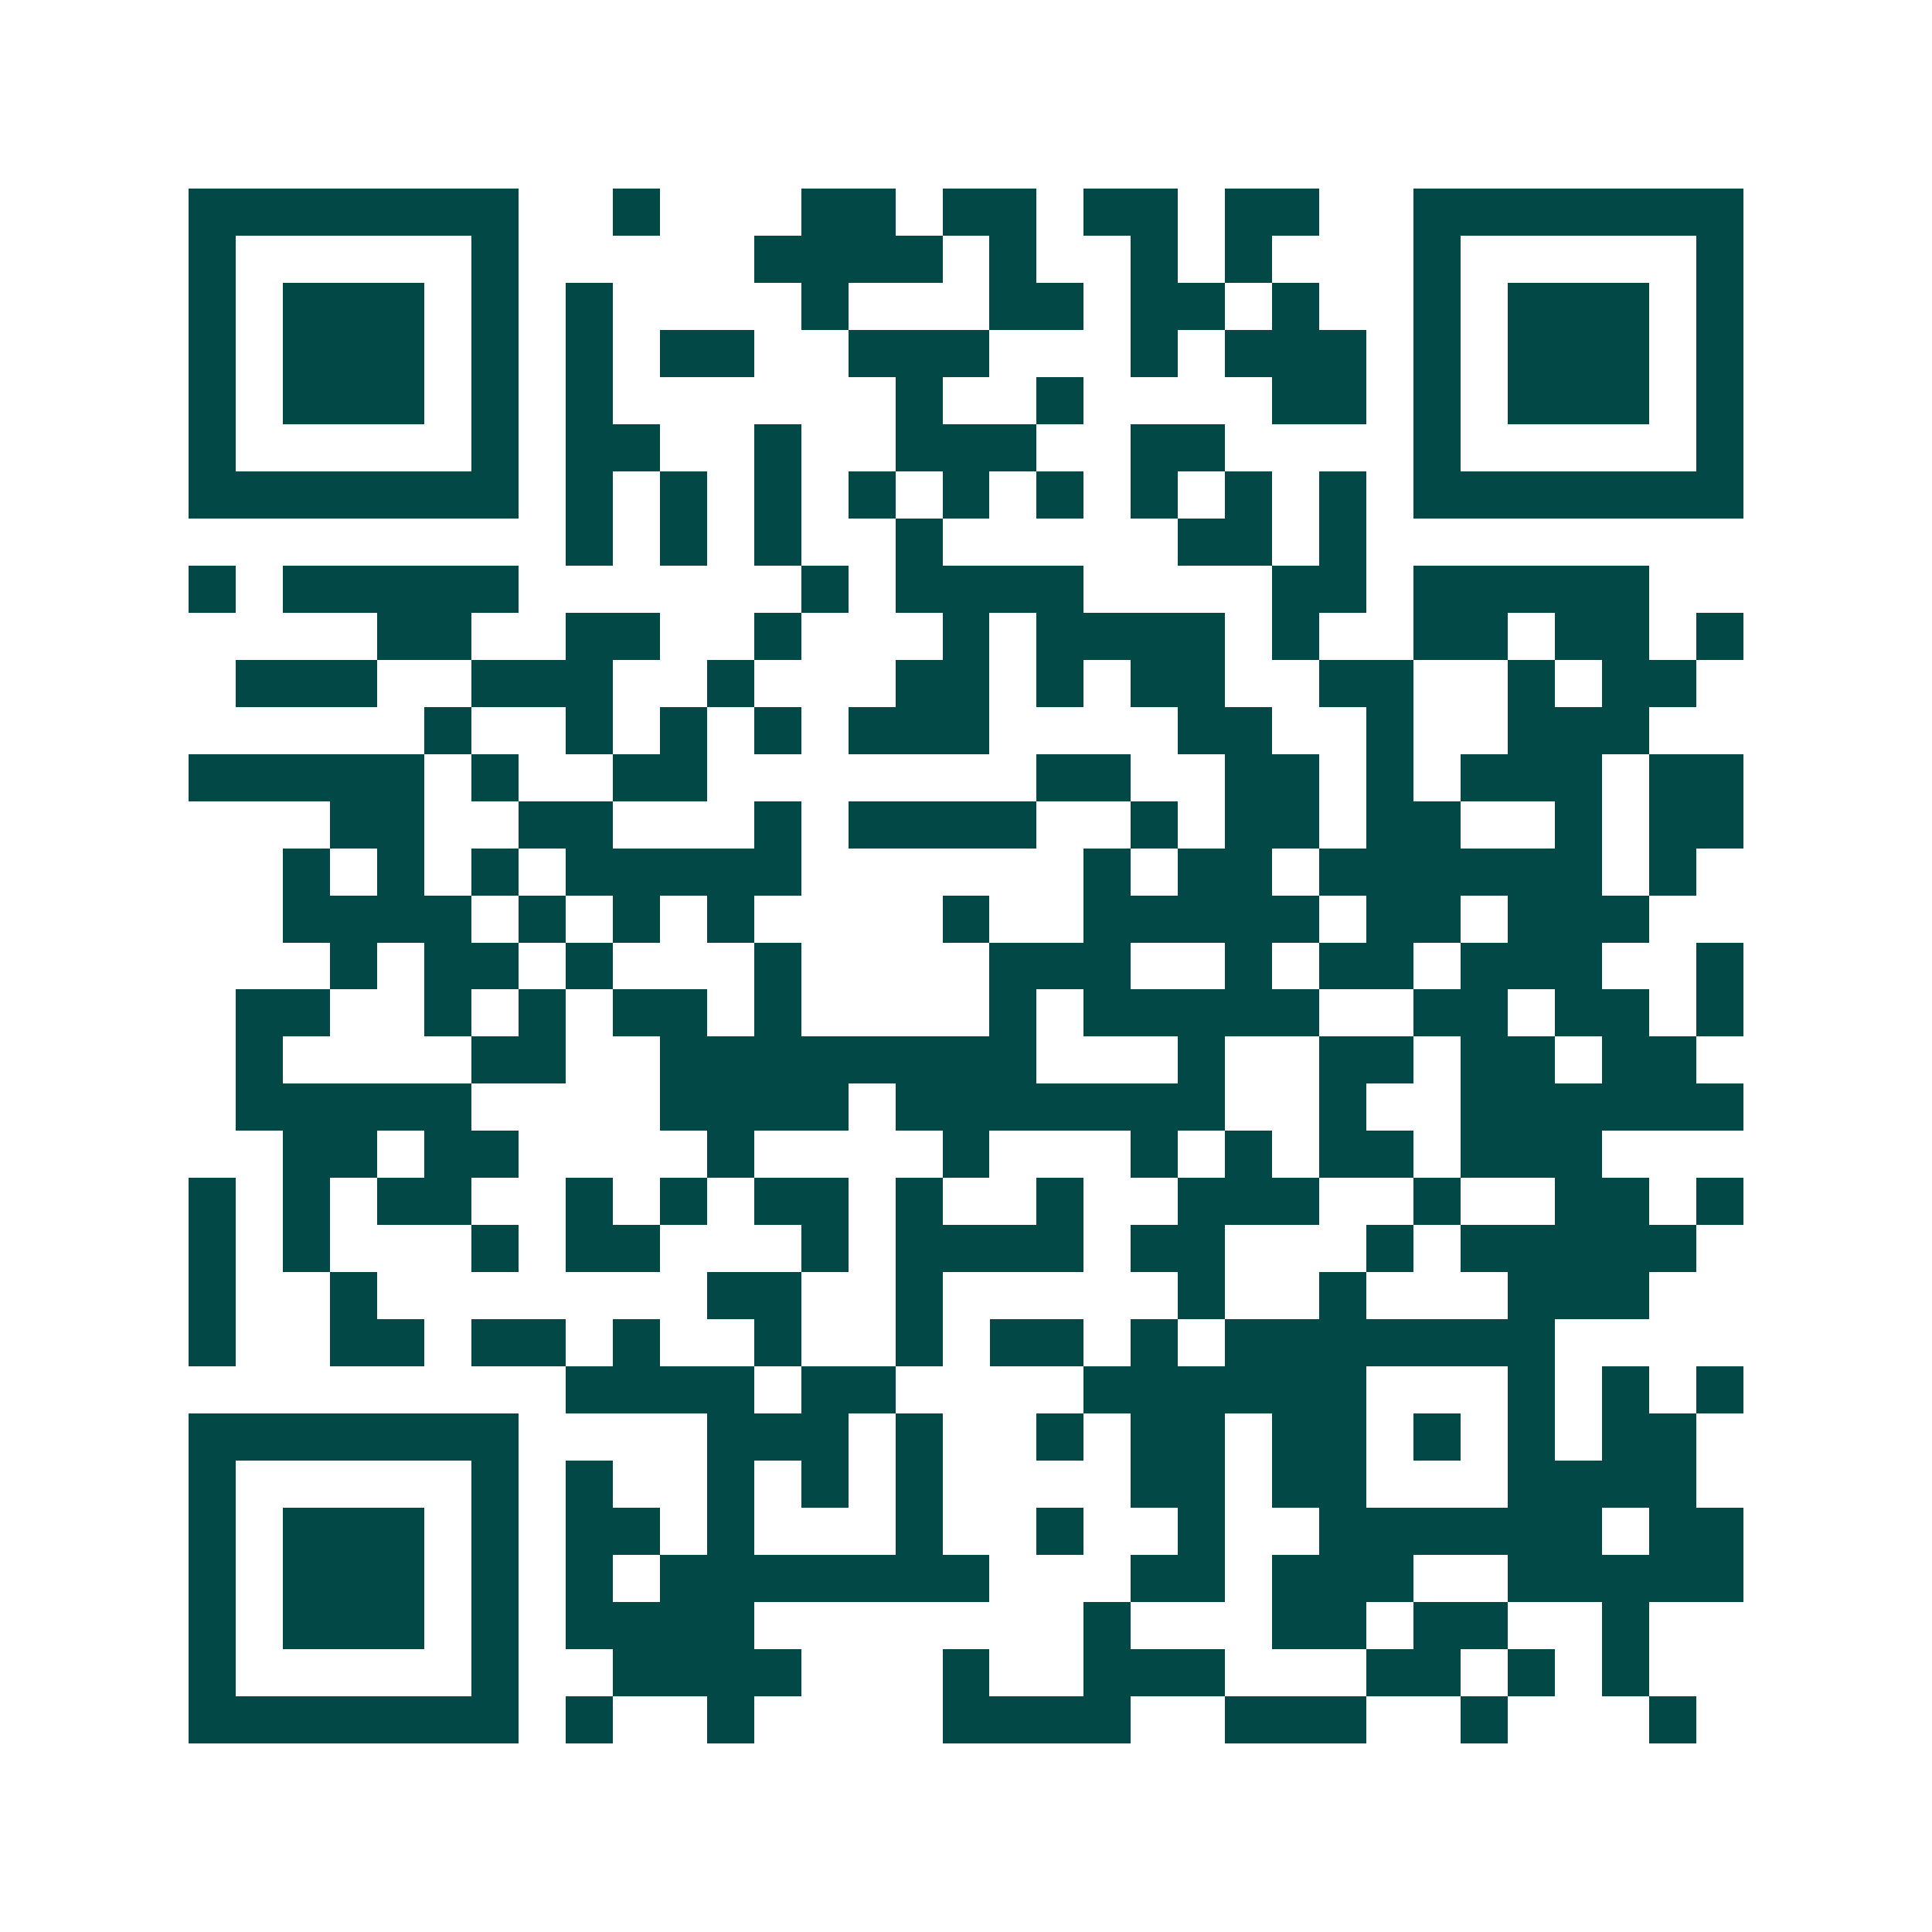 <svg xmlns="http://www.w3.org/2000/svg" width="200" height="200" viewBox="0 0 41 41" shape-rendering="crispEdges"><path fill="#ffffff" d="M0 0h41v41H0z"/><path stroke="#014847" d="M4 4.5h7m2 0h1m3 0h2m1 0h2m1 0h2m1 0h2m2 0h7M4 5.5h1m5 0h1m5 0h4m1 0h1m2 0h1m1 0h1m3 0h1m5 0h1M4 6.5h1m1 0h3m1 0h1m1 0h1m4 0h1m3 0h2m1 0h2m1 0h1m2 0h1m1 0h3m1 0h1M4 7.5h1m1 0h3m1 0h1m1 0h1m1 0h2m2 0h3m3 0h1m1 0h3m1 0h1m1 0h3m1 0h1M4 8.5h1m1 0h3m1 0h1m1 0h1m6 0h1m2 0h1m4 0h2m1 0h1m1 0h3m1 0h1M4 9.5h1m5 0h1m1 0h2m2 0h1m2 0h3m2 0h2m4 0h1m5 0h1M4 10.5h7m1 0h1m1 0h1m1 0h1m1 0h1m1 0h1m1 0h1m1 0h1m1 0h1m1 0h1m1 0h7M12 11.5h1m1 0h1m1 0h1m2 0h1m5 0h2m1 0h1M4 12.5h1m1 0h5m6 0h1m1 0h4m4 0h2m1 0h5M8 13.5h2m2 0h2m2 0h1m3 0h1m1 0h4m1 0h1m2 0h2m1 0h2m1 0h1M5 14.5h3m2 0h3m2 0h1m3 0h2m1 0h1m1 0h2m2 0h2m2 0h1m1 0h2M9 15.5h1m2 0h1m1 0h1m1 0h1m1 0h3m4 0h2m2 0h1m2 0h3M4 16.5h5m1 0h1m2 0h2m7 0h2m2 0h2m1 0h1m1 0h3m1 0h2M7 17.5h2m2 0h2m3 0h1m1 0h4m2 0h1m1 0h2m1 0h2m2 0h1m1 0h2M6 18.5h1m1 0h1m1 0h1m1 0h5m6 0h1m1 0h2m1 0h6m1 0h1M6 19.5h4m1 0h1m1 0h1m1 0h1m4 0h1m2 0h5m1 0h2m1 0h3M7 20.5h1m1 0h2m1 0h1m3 0h1m4 0h3m2 0h1m1 0h2m1 0h3m2 0h1M5 21.5h2m2 0h1m1 0h1m1 0h2m1 0h1m4 0h1m1 0h5m2 0h2m1 0h2m1 0h1M5 22.5h1m4 0h2m2 0h8m3 0h1m2 0h2m1 0h2m1 0h2M5 23.5h5m4 0h4m1 0h7m2 0h1m2 0h6M6 24.5h2m1 0h2m4 0h1m4 0h1m3 0h1m1 0h1m1 0h2m1 0h3M4 25.5h1m1 0h1m1 0h2m2 0h1m1 0h1m1 0h2m1 0h1m2 0h1m2 0h3m2 0h1m2 0h2m1 0h1M4 26.5h1m1 0h1m3 0h1m1 0h2m3 0h1m1 0h4m1 0h2m3 0h1m1 0h5M4 27.5h1m2 0h1m7 0h2m2 0h1m5 0h1m2 0h1m3 0h3M4 28.5h1m2 0h2m1 0h2m1 0h1m2 0h1m2 0h1m1 0h2m1 0h1m1 0h7M12 29.5h4m1 0h2m4 0h6m3 0h1m1 0h1m1 0h1M4 30.5h7m4 0h3m1 0h1m2 0h1m1 0h2m1 0h2m1 0h1m1 0h1m1 0h2M4 31.5h1m5 0h1m1 0h1m2 0h1m1 0h1m1 0h1m4 0h2m1 0h2m3 0h4M4 32.5h1m1 0h3m1 0h1m1 0h2m1 0h1m3 0h1m2 0h1m2 0h1m2 0h6m1 0h2M4 33.5h1m1 0h3m1 0h1m1 0h1m1 0h7m3 0h2m1 0h3m2 0h5M4 34.5h1m1 0h3m1 0h1m1 0h4m7 0h1m3 0h2m1 0h2m2 0h1M4 35.5h1m5 0h1m2 0h4m3 0h1m2 0h3m3 0h2m1 0h1m1 0h1M4 36.5h7m1 0h1m2 0h1m4 0h4m2 0h3m2 0h1m3 0h1"/></svg>
